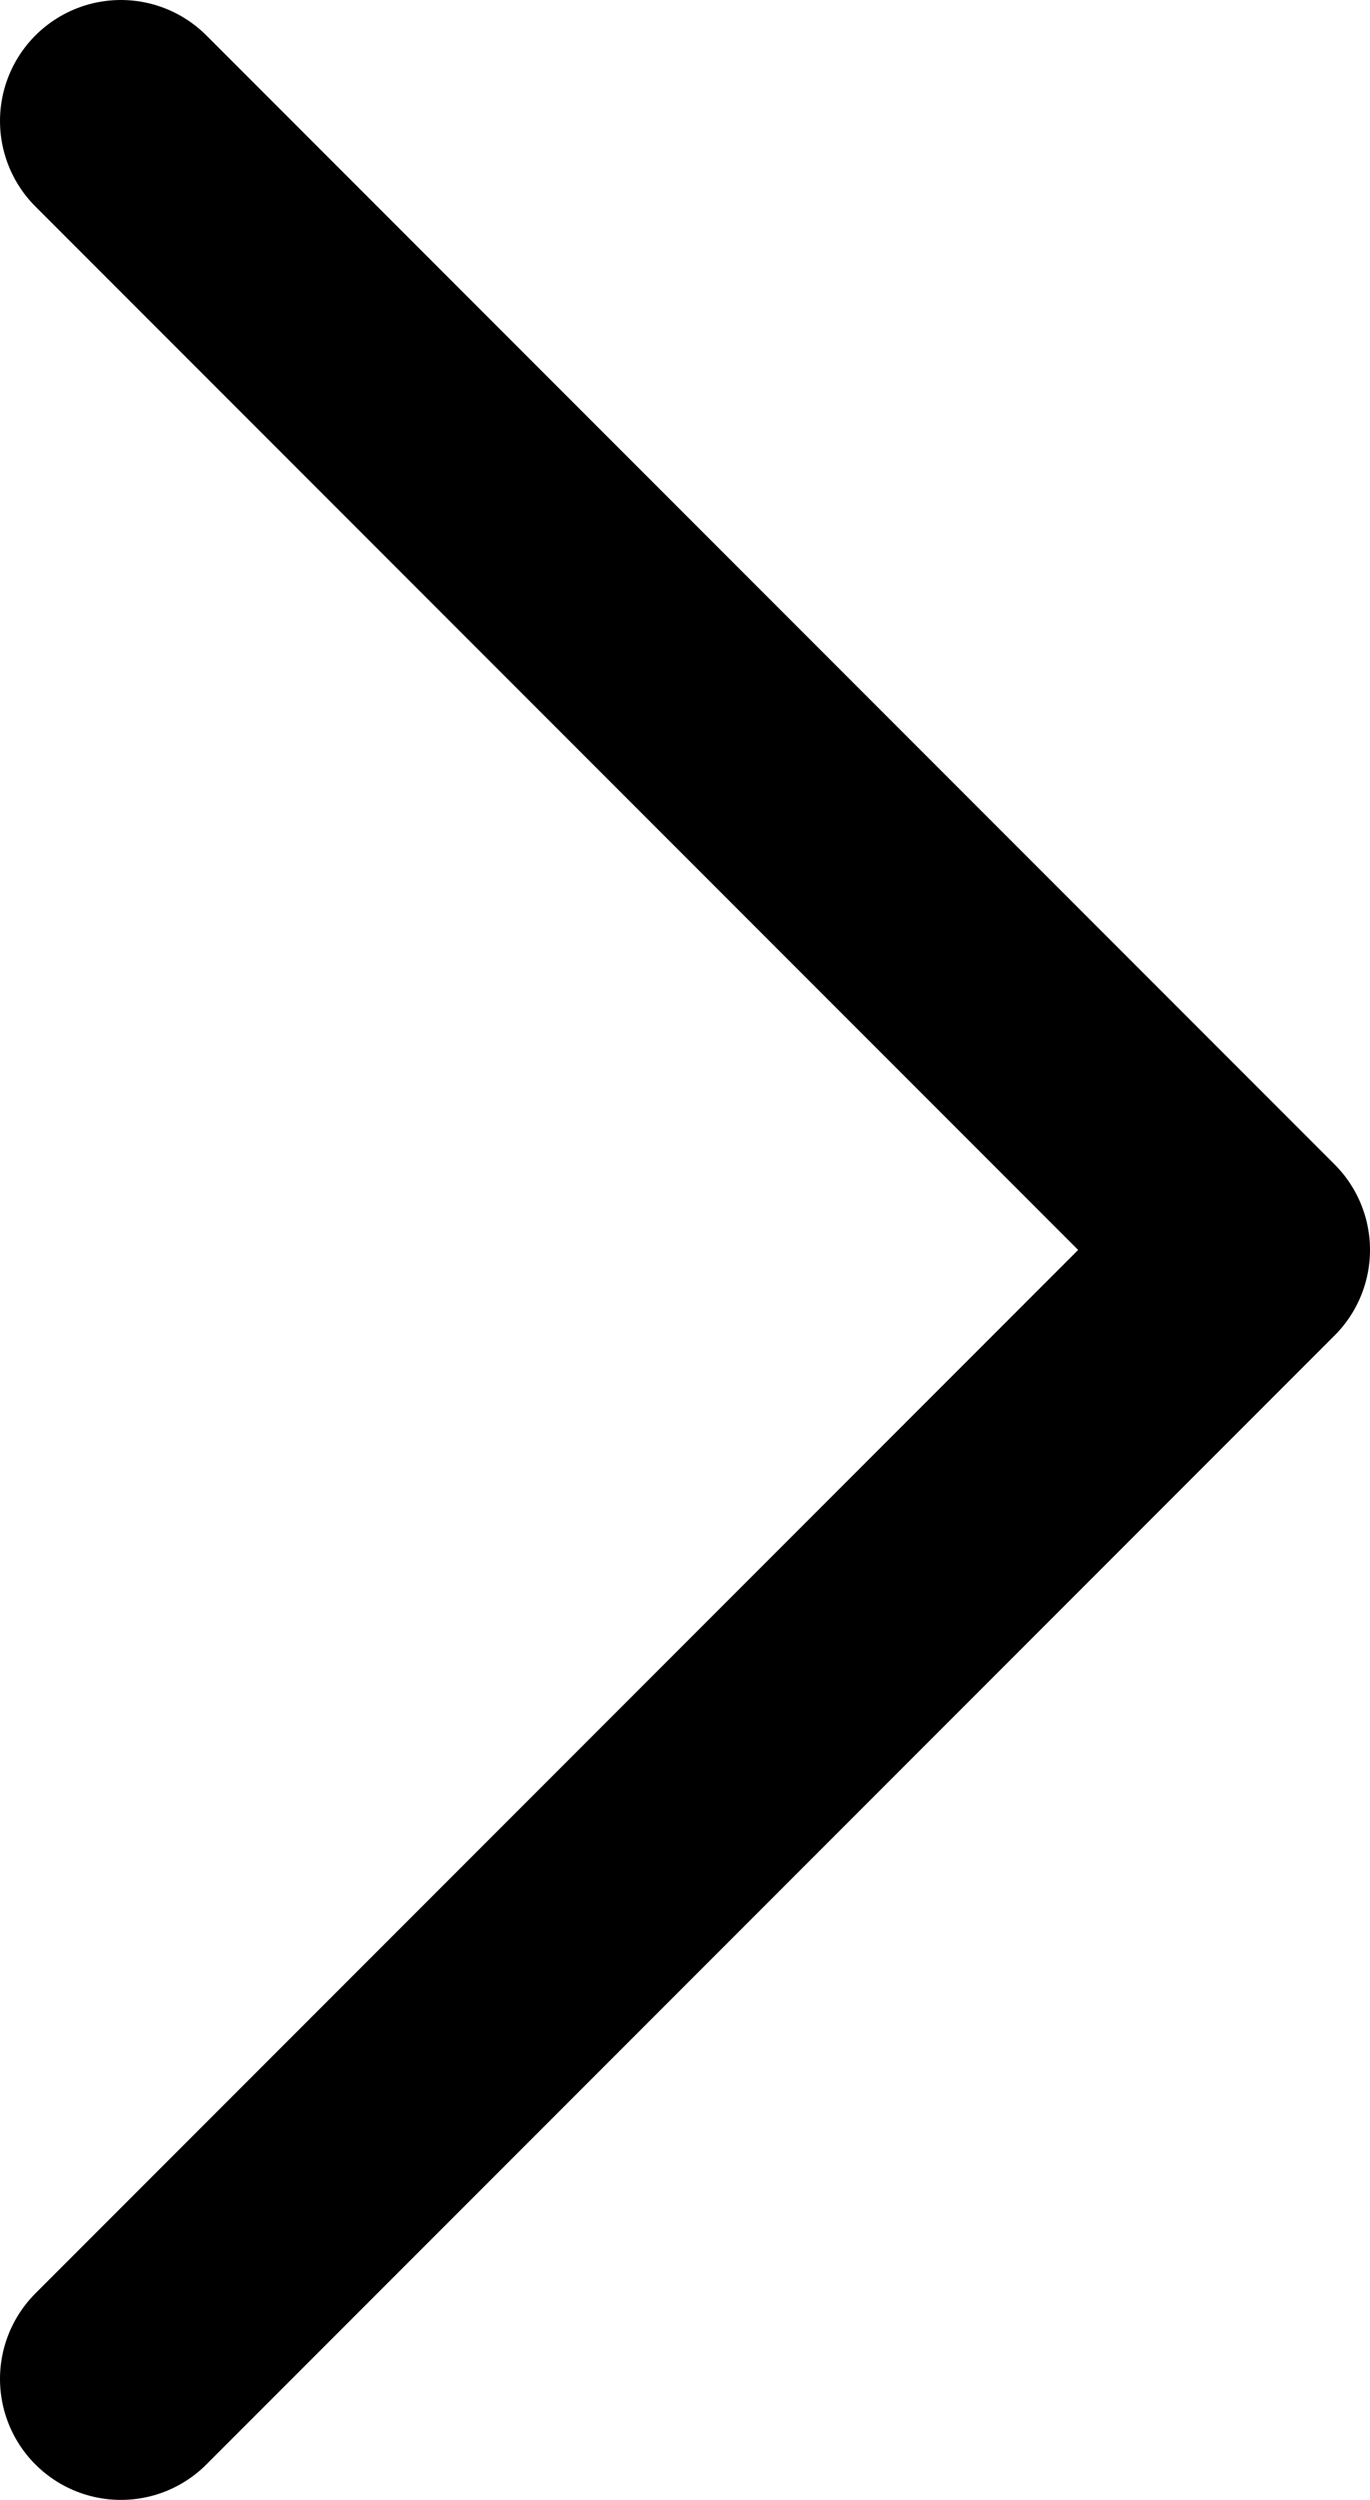 <?xml version="1.0" encoding="utf-8"?>
<svg width="8.5px" height="15.5px" viewBox="0 0 8.5 15.5" version="1.1" xmlns:xlink="http://www.w3.org/1999/xlink" xmlns="http://www.w3.org/2000/svg">
  <path d="M0.75 0.75L7.75 7.75L0.75 14.75" id="Stroke-1-Copy-8" fill="none" fill-rule="evenodd" stroke="#000000" stroke-width="1.5" stroke-linecap="round" stroke-linejoin="round" />
</svg>
